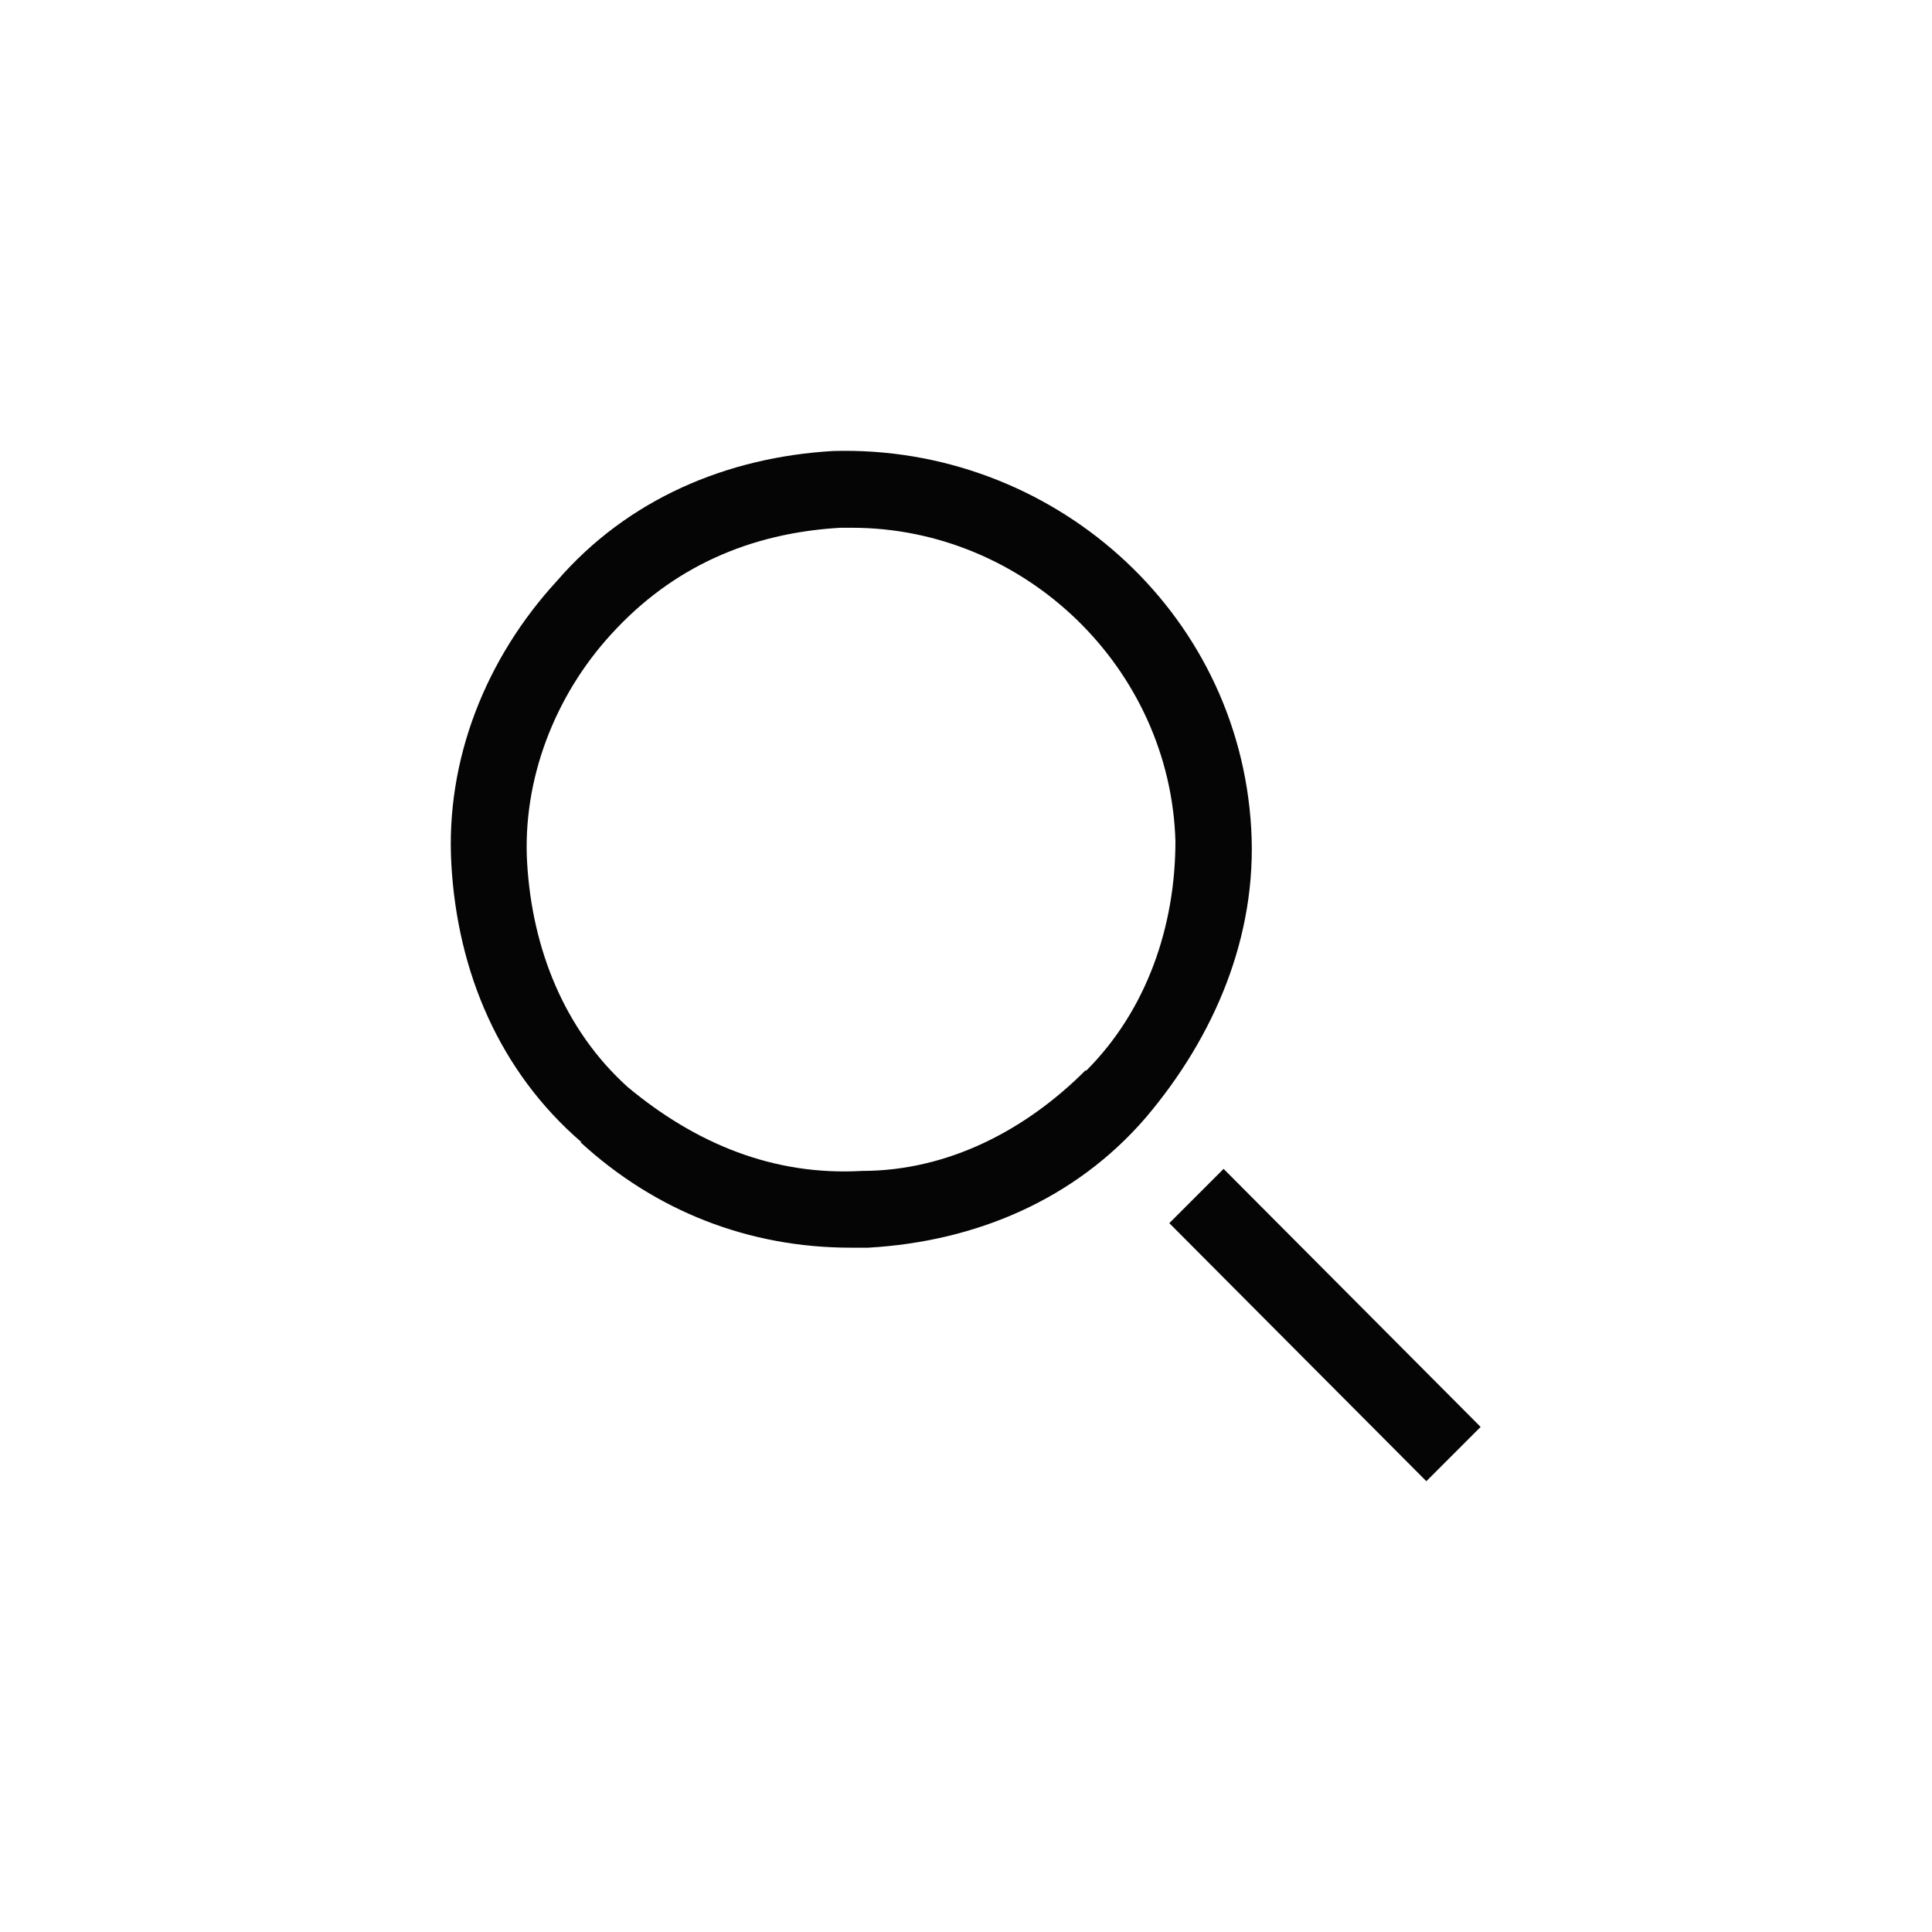 <?xml version="1.0" encoding="UTF-8"?> <svg xmlns="http://www.w3.org/2000/svg" width="30" height="30" viewBox="0 0 30 30" fill="none"> <path fill-rule="evenodd" clip-rule="evenodd" d="M19 18.15L22.991 22.157L22.148 23L18.157 18.993L19 18.15ZM9.029 17.736C7.757 16.639 7.105 15.097 7.009 13.427C6.914 11.789 7.55 10.215 8.647 9.022C9.745 7.75 11.287 7.098 12.941 7.003C16.312 6.907 19.238 9.467 19.429 12.87C19.524 14.54 18.856 16.099 17.791 17.355C16.694 18.627 15.151 19.279 13.482 19.374H13.211C11.621 19.374 10.174 18.802 9.013 17.736H9.029ZM16.869 16.623C17.807 15.685 18.252 14.381 18.252 13.061C18.173 10.374 15.915 8.195 13.227 8.195H13.052C11.653 8.275 10.444 8.8 9.49 9.849C8.616 10.803 8.107 12.107 8.186 13.411C8.266 14.731 8.759 15.987 9.745 16.878C10.794 17.752 12.003 18.261 13.386 18.182C14.722 18.182 15.93 17.546 16.853 16.623H16.869Z" fill="#050505"></path> </svg> 